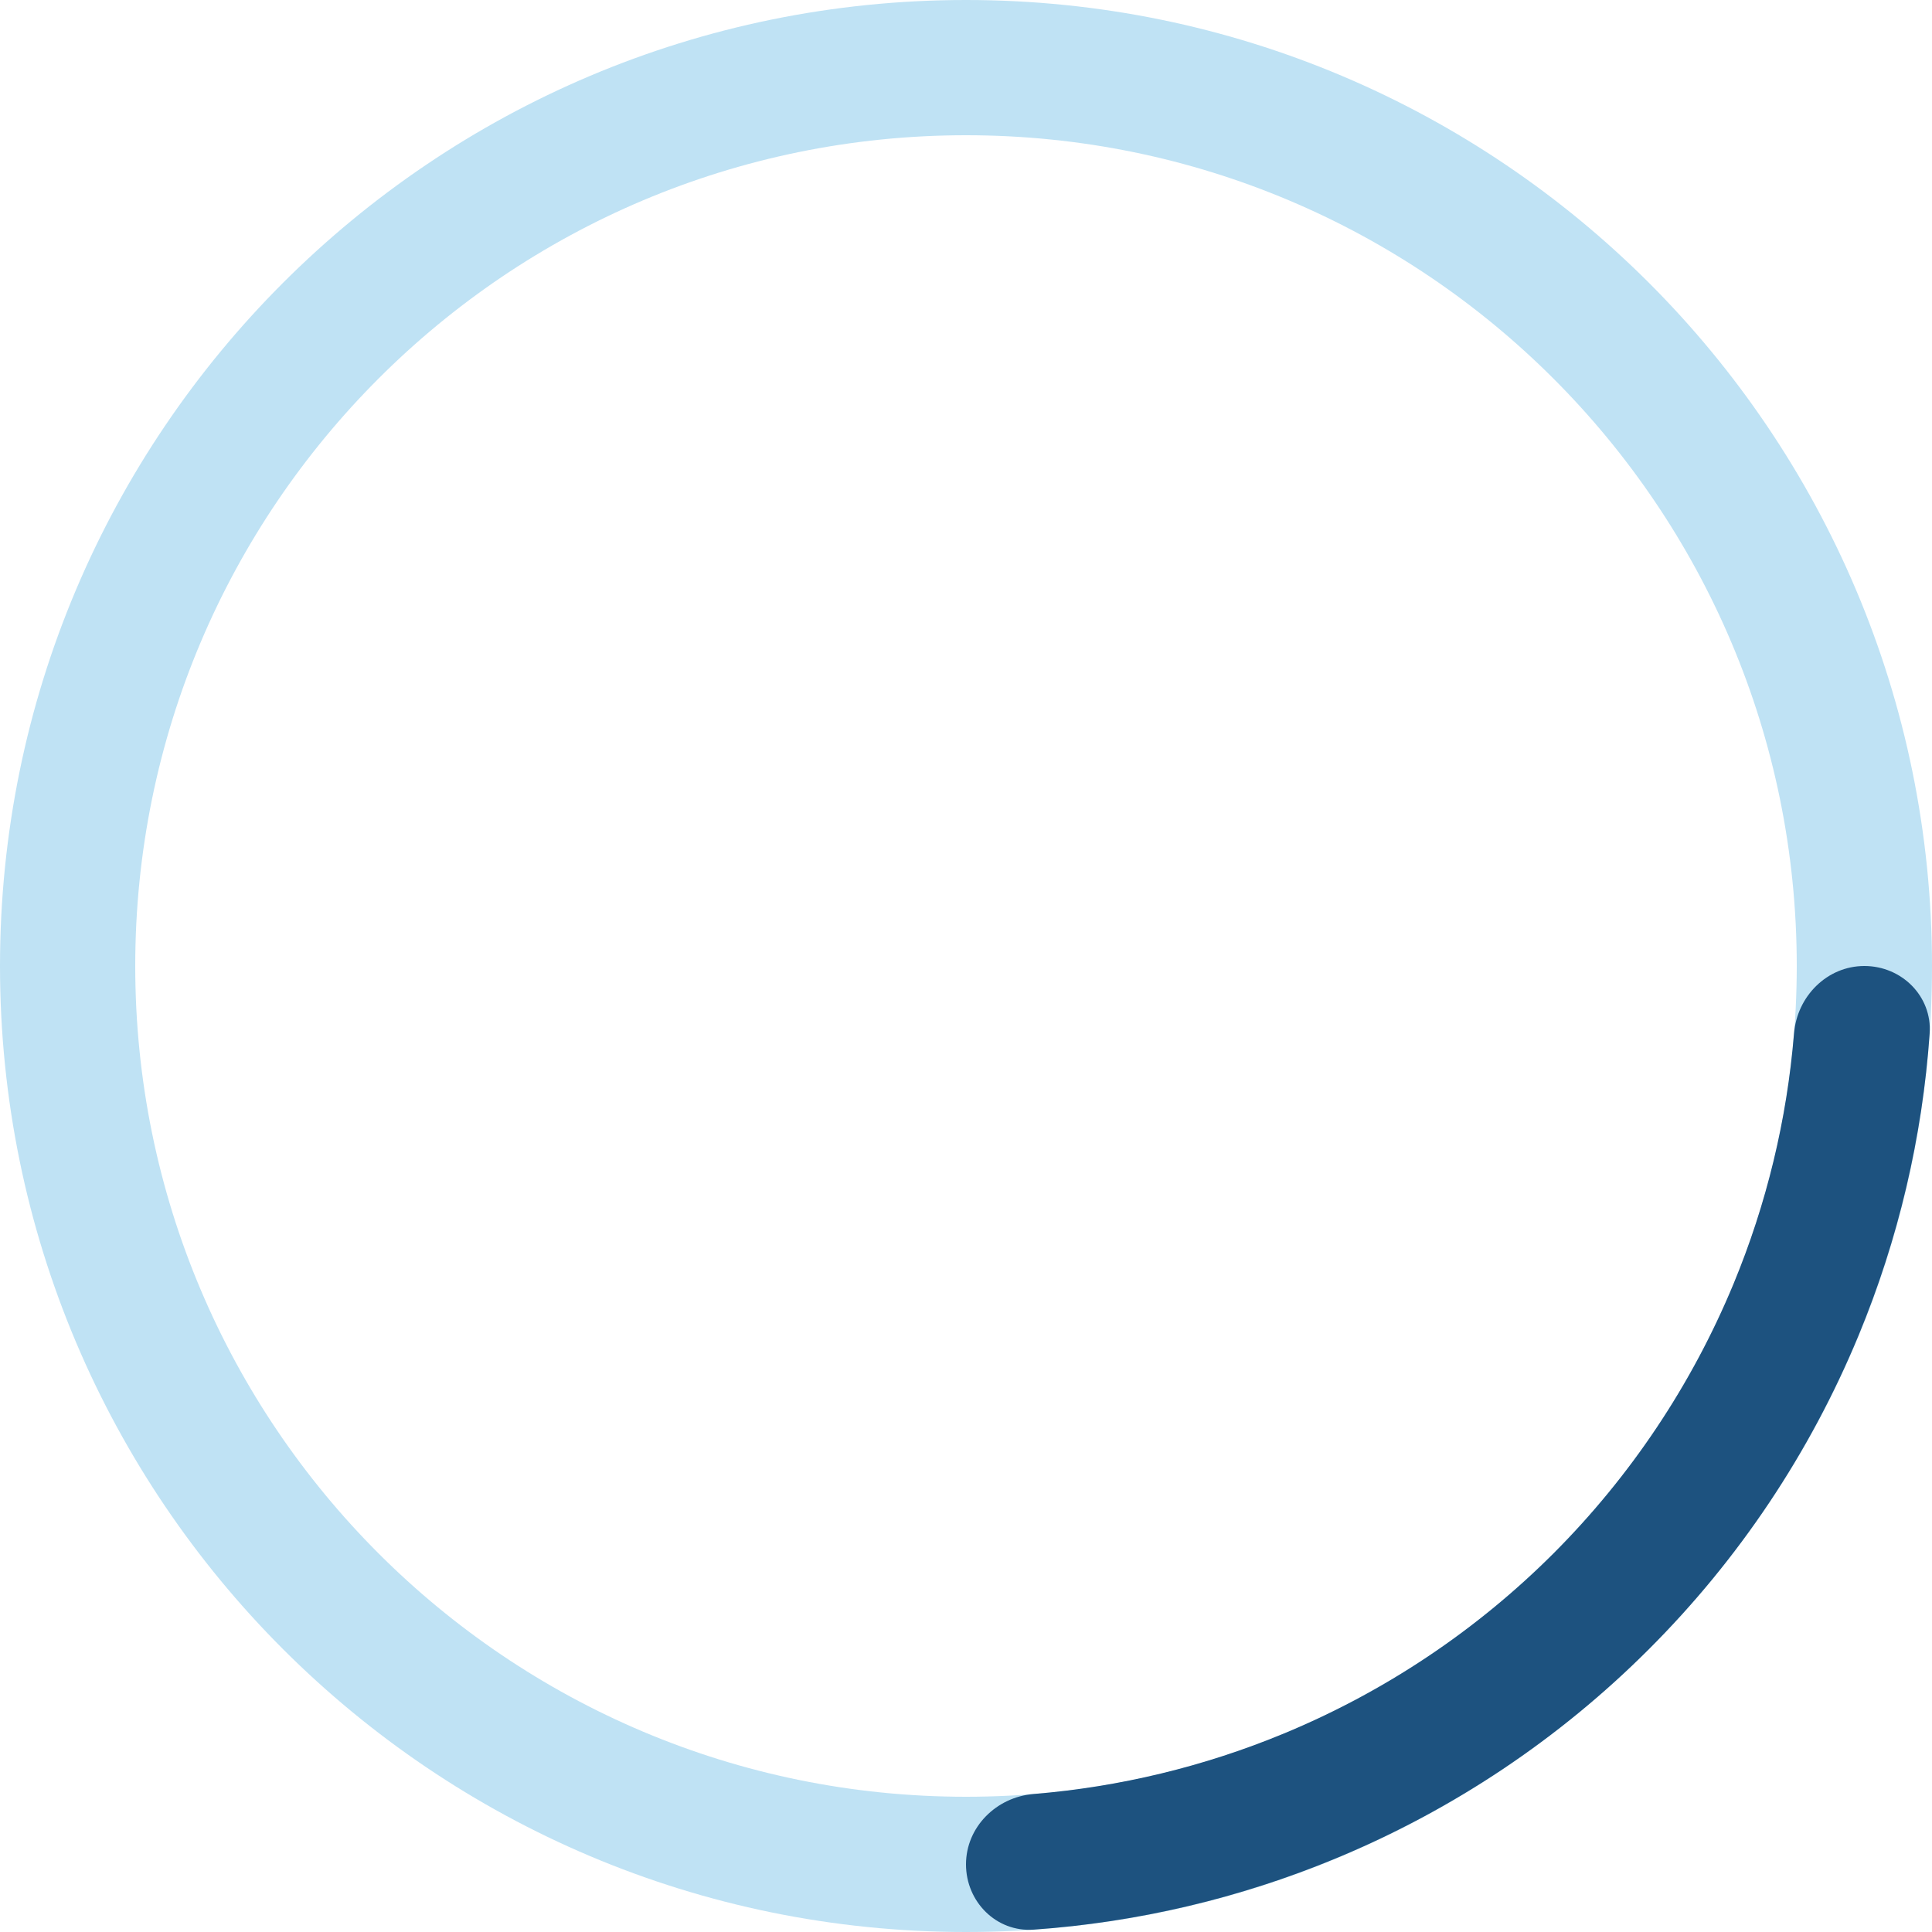 <svg width="28" height="28" viewBox="0 0 28 28" fill="none" xmlns="http://www.w3.org/2000/svg">
<g id=".SpinnerBase" clip-path="url(#clip0_11192_659)">
<path id="Track" d="M28 14C28 21.732 21.732 28 14 28C6.268 28 0 21.732 0 14C0 6.268 6.268 0 14 0C21.732 0 28 6.268 28 14ZM1.96 14C1.96 20.649 7.35 26.04 14 26.04C20.649 26.04 26.04 20.649 26.04 14C26.04 7.35 20.649 1.96 14 1.96C7.35 1.96 1.96 7.35 1.96 14Z" fill="#BFE2F4"/>
<path id="Tail" d="M14 27.02C14 27.561 14.439 28.004 14.979 27.966C16.483 27.86 17.961 27.513 19.358 26.934C21.056 26.231 22.599 25.2 23.899 23.899C25.2 22.599 26.231 21.056 26.934 19.358C27.513 17.961 27.86 16.483 27.966 14.979C28.004 14.439 27.561 14 27.02 14C26.479 14 26.044 14.44 26 14.979C25.898 16.225 25.603 17.449 25.123 18.608C24.518 20.068 23.632 21.395 22.514 22.514C21.395 23.632 20.068 24.518 18.608 25.123C17.449 25.603 16.225 25.898 14.979 26C14.44 26.044 14 26.479 14 27.02Z" fill="#1D527F"/>
</g>
<defs>
<clipPath id="clip0_11192_659">
<rect width="28" height="28" fill="white"/>
</clipPath>
</defs>
</svg>
